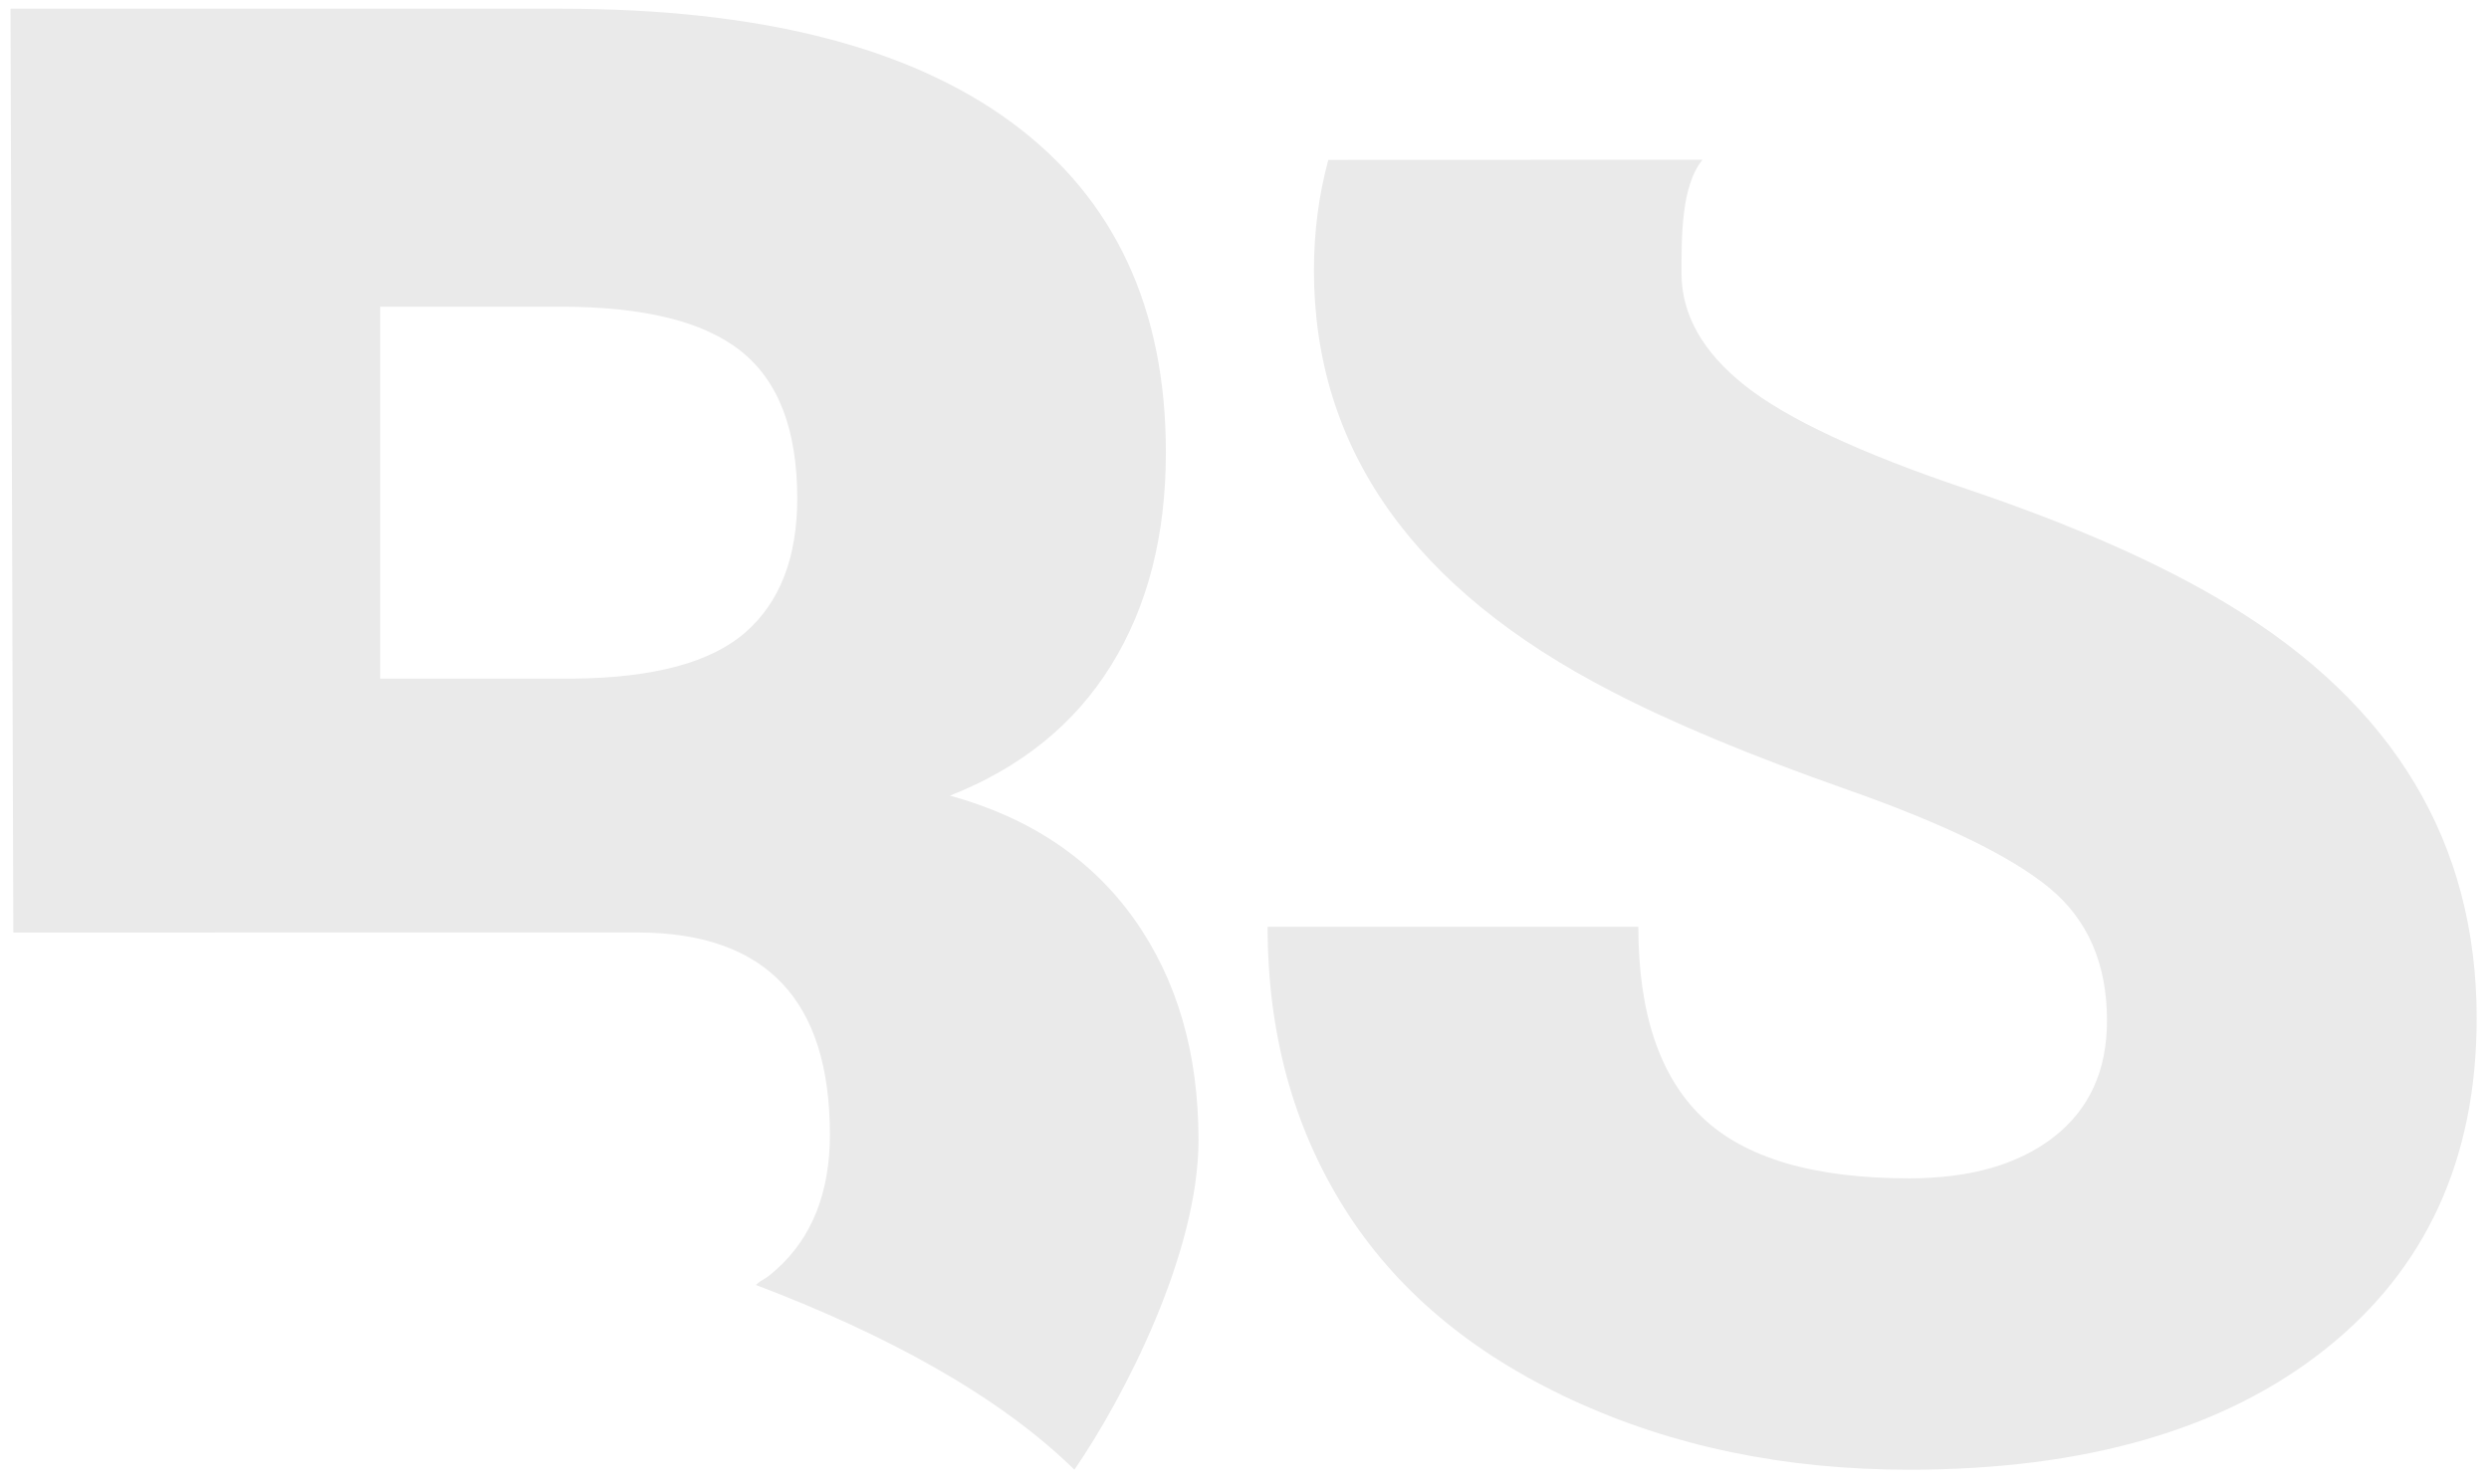 <svg width="109" height="65" viewBox="0 0 109 65" fill="none" xmlns="http://www.w3.org/2000/svg">
<path d="M36.344 49.696C36.344 52.242 35.56 54.216 33.992 55.618C33.392 56.154 33.467 55.959 33.102 56.289C38.692 58.41 43.697 61.089 47.051 64.382C49.232 61.205 52.486 54.905 52.486 49.937C52.486 46.135 51.548 42.911 49.673 40.268C47.797 37.626 45.107 35.82 41.602 34.853C44.707 33.629 47.059 31.727 48.658 29.148C50.257 26.57 51.057 23.46 51.057 19.817C51.057 13.501 48.804 8.682 44.3 5.362C39.795 2.042 33.223 0.382 24.583 0.382H0.461L0.583 40.85L16.65 40.848H27.996C33.561 40.88 36.344 43.83 36.344 49.696ZM16.65 29.728V13.435H24.583C28.211 13.435 30.84 14.09 32.469 15.399C34.099 16.709 34.914 18.85 34.914 21.824C34.914 24.411 34.16 26.367 32.654 27.692C31.147 29.017 28.626 29.697 25.09 29.728L16.65 29.728Z" fill="#EAEAEA"/>
<path d="M74.559 6.998C73.615 8.138 73.638 10.427 73.638 11.975C73.638 13.78 74.56 15.415 76.405 16.882C78.25 18.349 81.494 19.863 86.137 21.426C90.779 22.99 94.592 24.674 97.575 26.479C104.831 30.862 108.46 36.906 108.46 44.609C108.46 50.765 106.246 55.6 101.818 59.113C97.39 62.626 91.317 64.382 83.6 64.382C78.158 64.382 73.23 63.36 68.818 61.312C64.405 59.266 61.085 56.462 58.856 52.9C56.626 49.339 55.512 45.237 55.512 40.596H71.747C71.747 44.367 72.676 47.147 74.537 48.936C76.397 50.724 79.418 51.619 83.6 51.619C86.275 51.619 88.389 51.015 89.942 49.806C91.494 48.597 92.271 46.898 92.271 44.705C92.271 42.224 91.433 40.29 89.757 38.904C88.081 37.518 85.137 36.084 80.925 34.601C76.712 33.119 73.269 31.684 70.594 30.298C61.892 25.818 57.541 19.662 57.541 11.829C57.541 10.132 57.759 8.527 58.17 7.004L74.559 6.998Z" fill="#EAEAEA"/>
</svg>

